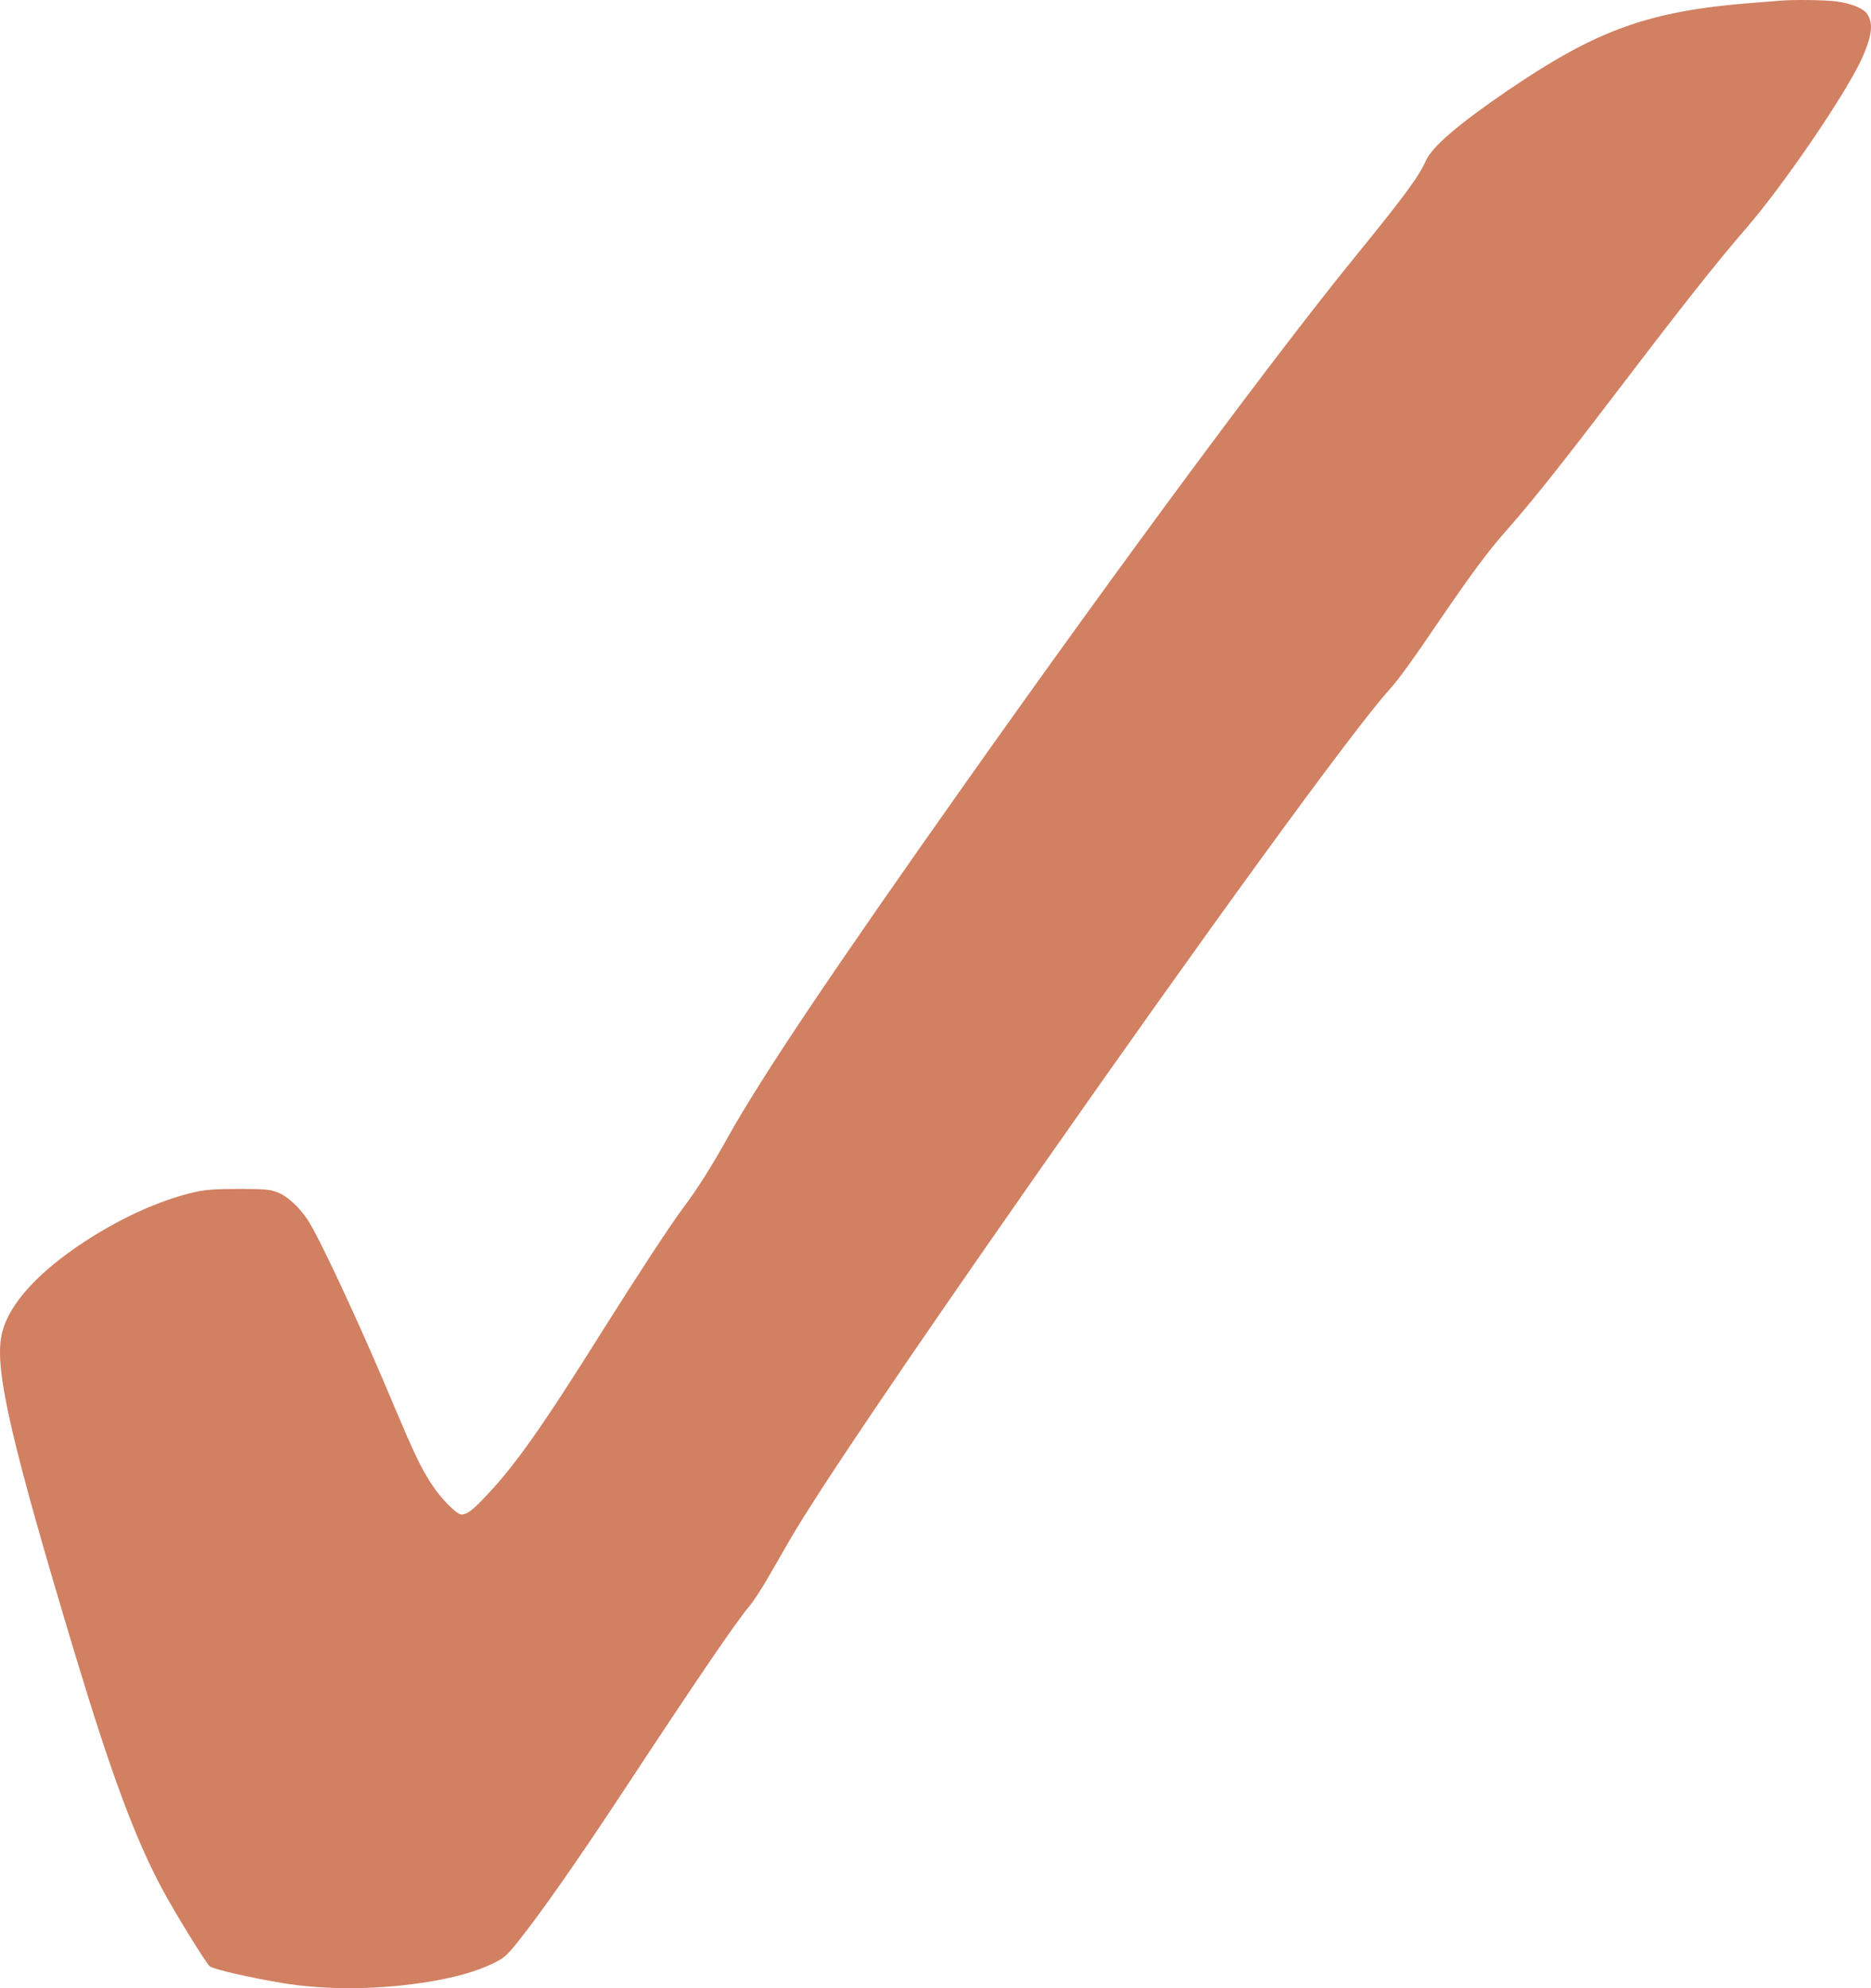 <svg width="16" height="17" viewBox="0 0 16 17" fill="none" xmlns="http://www.w3.org/2000/svg">
<path d="M15.22 0.006C15.196 0.008 15.093 0.017 14.993 0.024C14.103 0.093 13.662 0.251 12.896 0.772C12.473 1.06 12.244 1.257 12.193 1.375C12.134 1.508 12.013 1.673 11.608 2.171C10.909 3.028 9.622 4.765 8.258 6.693C7.123 8.299 6.521 9.194 6.226 9.721C6.08 9.983 5.969 10.159 5.84 10.331C5.726 10.485 5.461 10.889 5.155 11.375C4.631 12.21 4.407 12.527 4.154 12.794C4.041 12.914 3.993 12.95 3.946 12.95C3.905 12.95 3.769 12.811 3.692 12.692C3.599 12.55 3.541 12.427 3.378 12.041C3.088 11.346 2.737 10.593 2.631 10.43C2.556 10.318 2.455 10.225 2.368 10.193C2.306 10.17 2.265 10.166 2.043 10.166C1.848 10.166 1.765 10.172 1.679 10.19C1.359 10.261 0.993 10.43 0.65 10.666C0.276 10.925 0.054 11.189 0.011 11.428C-0.044 11.726 0.099 12.342 0.638 14.132C0.951 15.169 1.155 15.72 1.387 16.152C1.494 16.353 1.77 16.8 1.795 16.814C1.849 16.844 2.128 16.907 2.408 16.955C2.799 17.02 3.262 17.014 3.691 16.941C3.912 16.903 4.073 16.856 4.213 16.79C4.306 16.745 4.327 16.727 4.409 16.628C4.598 16.395 4.912 15.95 5.318 15.334C5.982 14.326 6.289 13.877 6.403 13.74C6.441 13.696 6.515 13.582 6.569 13.488C6.624 13.392 6.709 13.246 6.757 13.162C6.985 12.768 7.711 11.691 8.847 10.067C10.303 7.984 11.568 6.244 11.878 5.901C11.964 5.805 12.073 5.654 12.31 5.305C12.575 4.917 12.724 4.713 12.89 4.527C13.095 4.294 13.34 3.988 13.779 3.412C14.364 2.644 14.667 2.258 14.939 1.944C15.262 1.57 15.79 0.793 15.924 0.496C16.008 0.307 16.021 0.202 15.969 0.122C15.938 0.072 15.829 0.028 15.702 0.012C15.602 -0.001 15.33 -0.004 15.22 0.006Z" fill="#D18062"/>
</svg>
